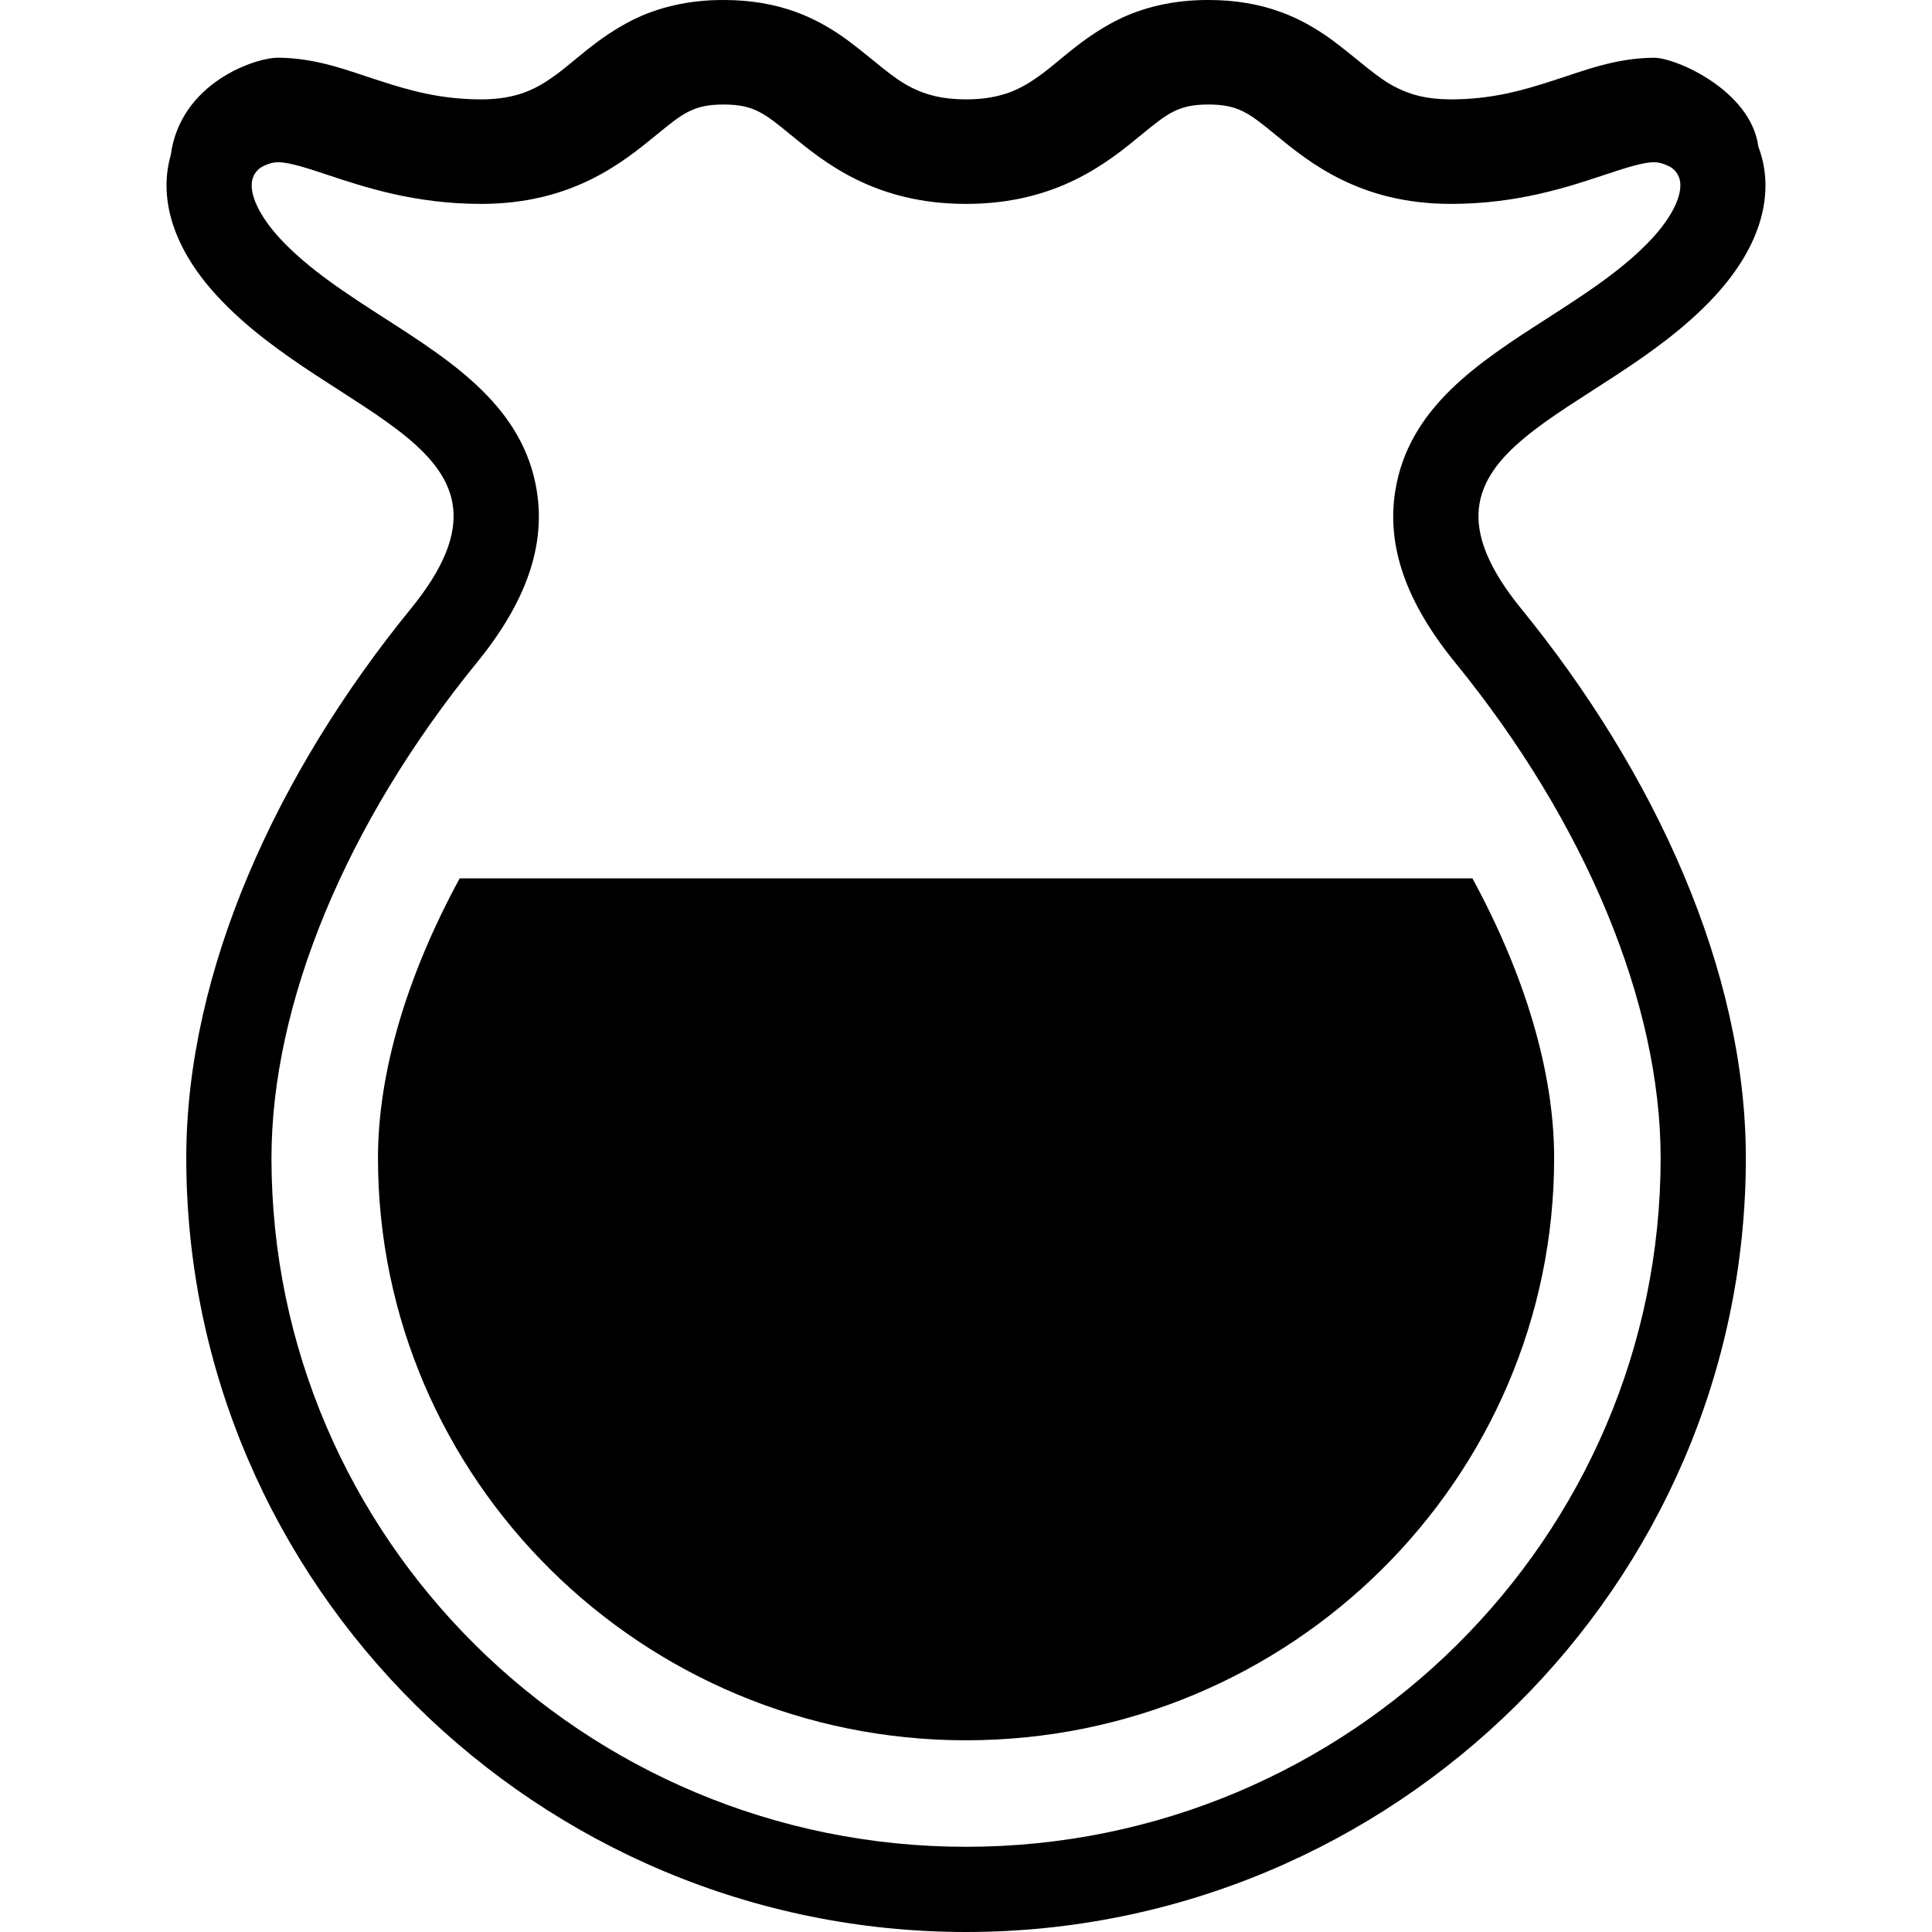 <?xml version="1.0" encoding="utf-8"?>

<!DOCTYPE svg PUBLIC "-//W3C//DTD SVG 1.1//EN" "http://www.w3.org/Graphics/SVG/1.1/DTD/svg11.dtd">

<svg height="800px" width="800px" version="1.1" id="_x32_" xmlns="http://www.w3.org/2000/svg" xmlns:xlink="http://www.w3.org/1999/xlink" 
	 viewBox="0 0 512 512"  xml:space="preserve">
<style type="text/css">
	.st0{fill:#000000;}
</style>
<g>
	<path class="st0" d="M454.419,78.5c13.76-14.917,15.601-29.096,11.565-39.625c-1.93-14.84-21.83-23.605-27.684-23.572
		c-10.43,0.088-18.688,3.495-26.802,6.075c-8.17,2.658-16.296,4.94-26.979,4.962c-6.516-0.034-10.506-1.224-14.101-2.956
		c-5.358-2.536-10.088-7.364-17.574-12.91c-3.738-2.702-8.226-5.436-13.672-7.376C333.726,1.135,327.42-0.011,320.243,0
		c-9.559-0.034-17.608,2.062-24.058,5.27c-9.702,4.884-15.512,11.168-20.826,14.872c-2.669,1.93-5.138,3.375-8.071,4.432
		c-2.932,1.036-6.404,1.754-11.278,1.765c-6.505-0.034-10.496-1.224-14.09-2.956c-5.348-2.536-10.078-7.364-17.552-12.91
		c-3.738-2.702-8.225-5.425-13.672-7.376C205.26,1.135,198.943-0.011,191.777,0c-9.559-0.034-17.619,2.062-24.069,5.27
		c-9.702,4.884-15.524,11.168-20.838,14.872c-2.668,1.93-5.138,3.375-8.07,4.432c-2.944,1.036-6.428,1.754-11.301,1.765
		c-10.695-0.022-18.809-2.304-26.979-4.962c-8.114-2.58-16.372-5.997-26.802-6.086c-6.085-0.021-25.93,6.638-28.468,25.832
		C42.296,51.377,44.799,64.63,57.6,78.5c30.44,32.988,86.691,39.349,51.3,82.788c-35.402,43.439-59.536,95.897-59.536,145.588
		C49.364,420.16,142.725,512,256.009,512s206.657-91.84,206.657-205.124c0-49.691-24.146-102.149-59.547-145.588
		C367.728,117.848,423.979,111.488,454.419,78.5z M256.009,489.42c-101.498,0-184.066-81.895-184.066-182.544
		c0-40.992,19.845-88.852,54.464-131.321c12.999-15.965,18.181-30.816,15.854-45.436c-3.528-22.138-22.15-34.101-40.154-45.678
		c-10.044-6.46-20.419-13.13-27.916-21.256c-5.314-5.766-8.081-11.466-7.387-15.258c0.364-1.952,1.665-3.241,2.767-3.793
		c1.996-0.992,3.176-1.136,4.146-1.136c3.021,0,7.706,1.566,13.142,3.363c9.757,3.242,23.098,7.674,40.639,7.674
		c24.146,0,37.562-11.003,46.45-18.281c6.957-5.699,9.823-8.058,17.828-8.058c7.982,0,10.86,2.36,17.794,8.048
		c8.886,7.288,22.304,18.291,46.438,18.291s37.552-11.003,46.438-18.291c6.934-5.689,9.812-8.048,17.795-8.048
		c8.003,0,10.871,2.36,17.828,8.058c8.886,7.278,22.304,18.281,46.449,18.281c17.541,0,30.882-4.432,40.639-7.674
		c5.436-1.797,10.133-3.363,13.142-3.363c0.97,0,2.15,0.144,4.146,1.136c1.102,0.552,2.404,1.841,2.767,3.793
		c0.694,3.792-2.073,9.492-7.387,15.258c-7.498,8.126-17.872,14.796-27.916,21.256c-18.004,11.576-36.625,23.539-40.154,45.678
		c-2.326,14.62,2.855,29.471,15.854,45.436c34.619,42.469,54.476,90.34,54.476,131.321
		C440.087,407.525,357.507,489.42,256.009,489.42z"/>
	<path class="st0" d="M100.168,306.876c0,85.093,69.911,154.32,155.842,154.32c85.942,0,155.853-69.227,155.853-154.32
		c0-22.778-7.729-48.478-21.654-74.101H121.822C107.897,258.388,100.168,284.098,100.168,306.876z"/>
</g>
</svg>